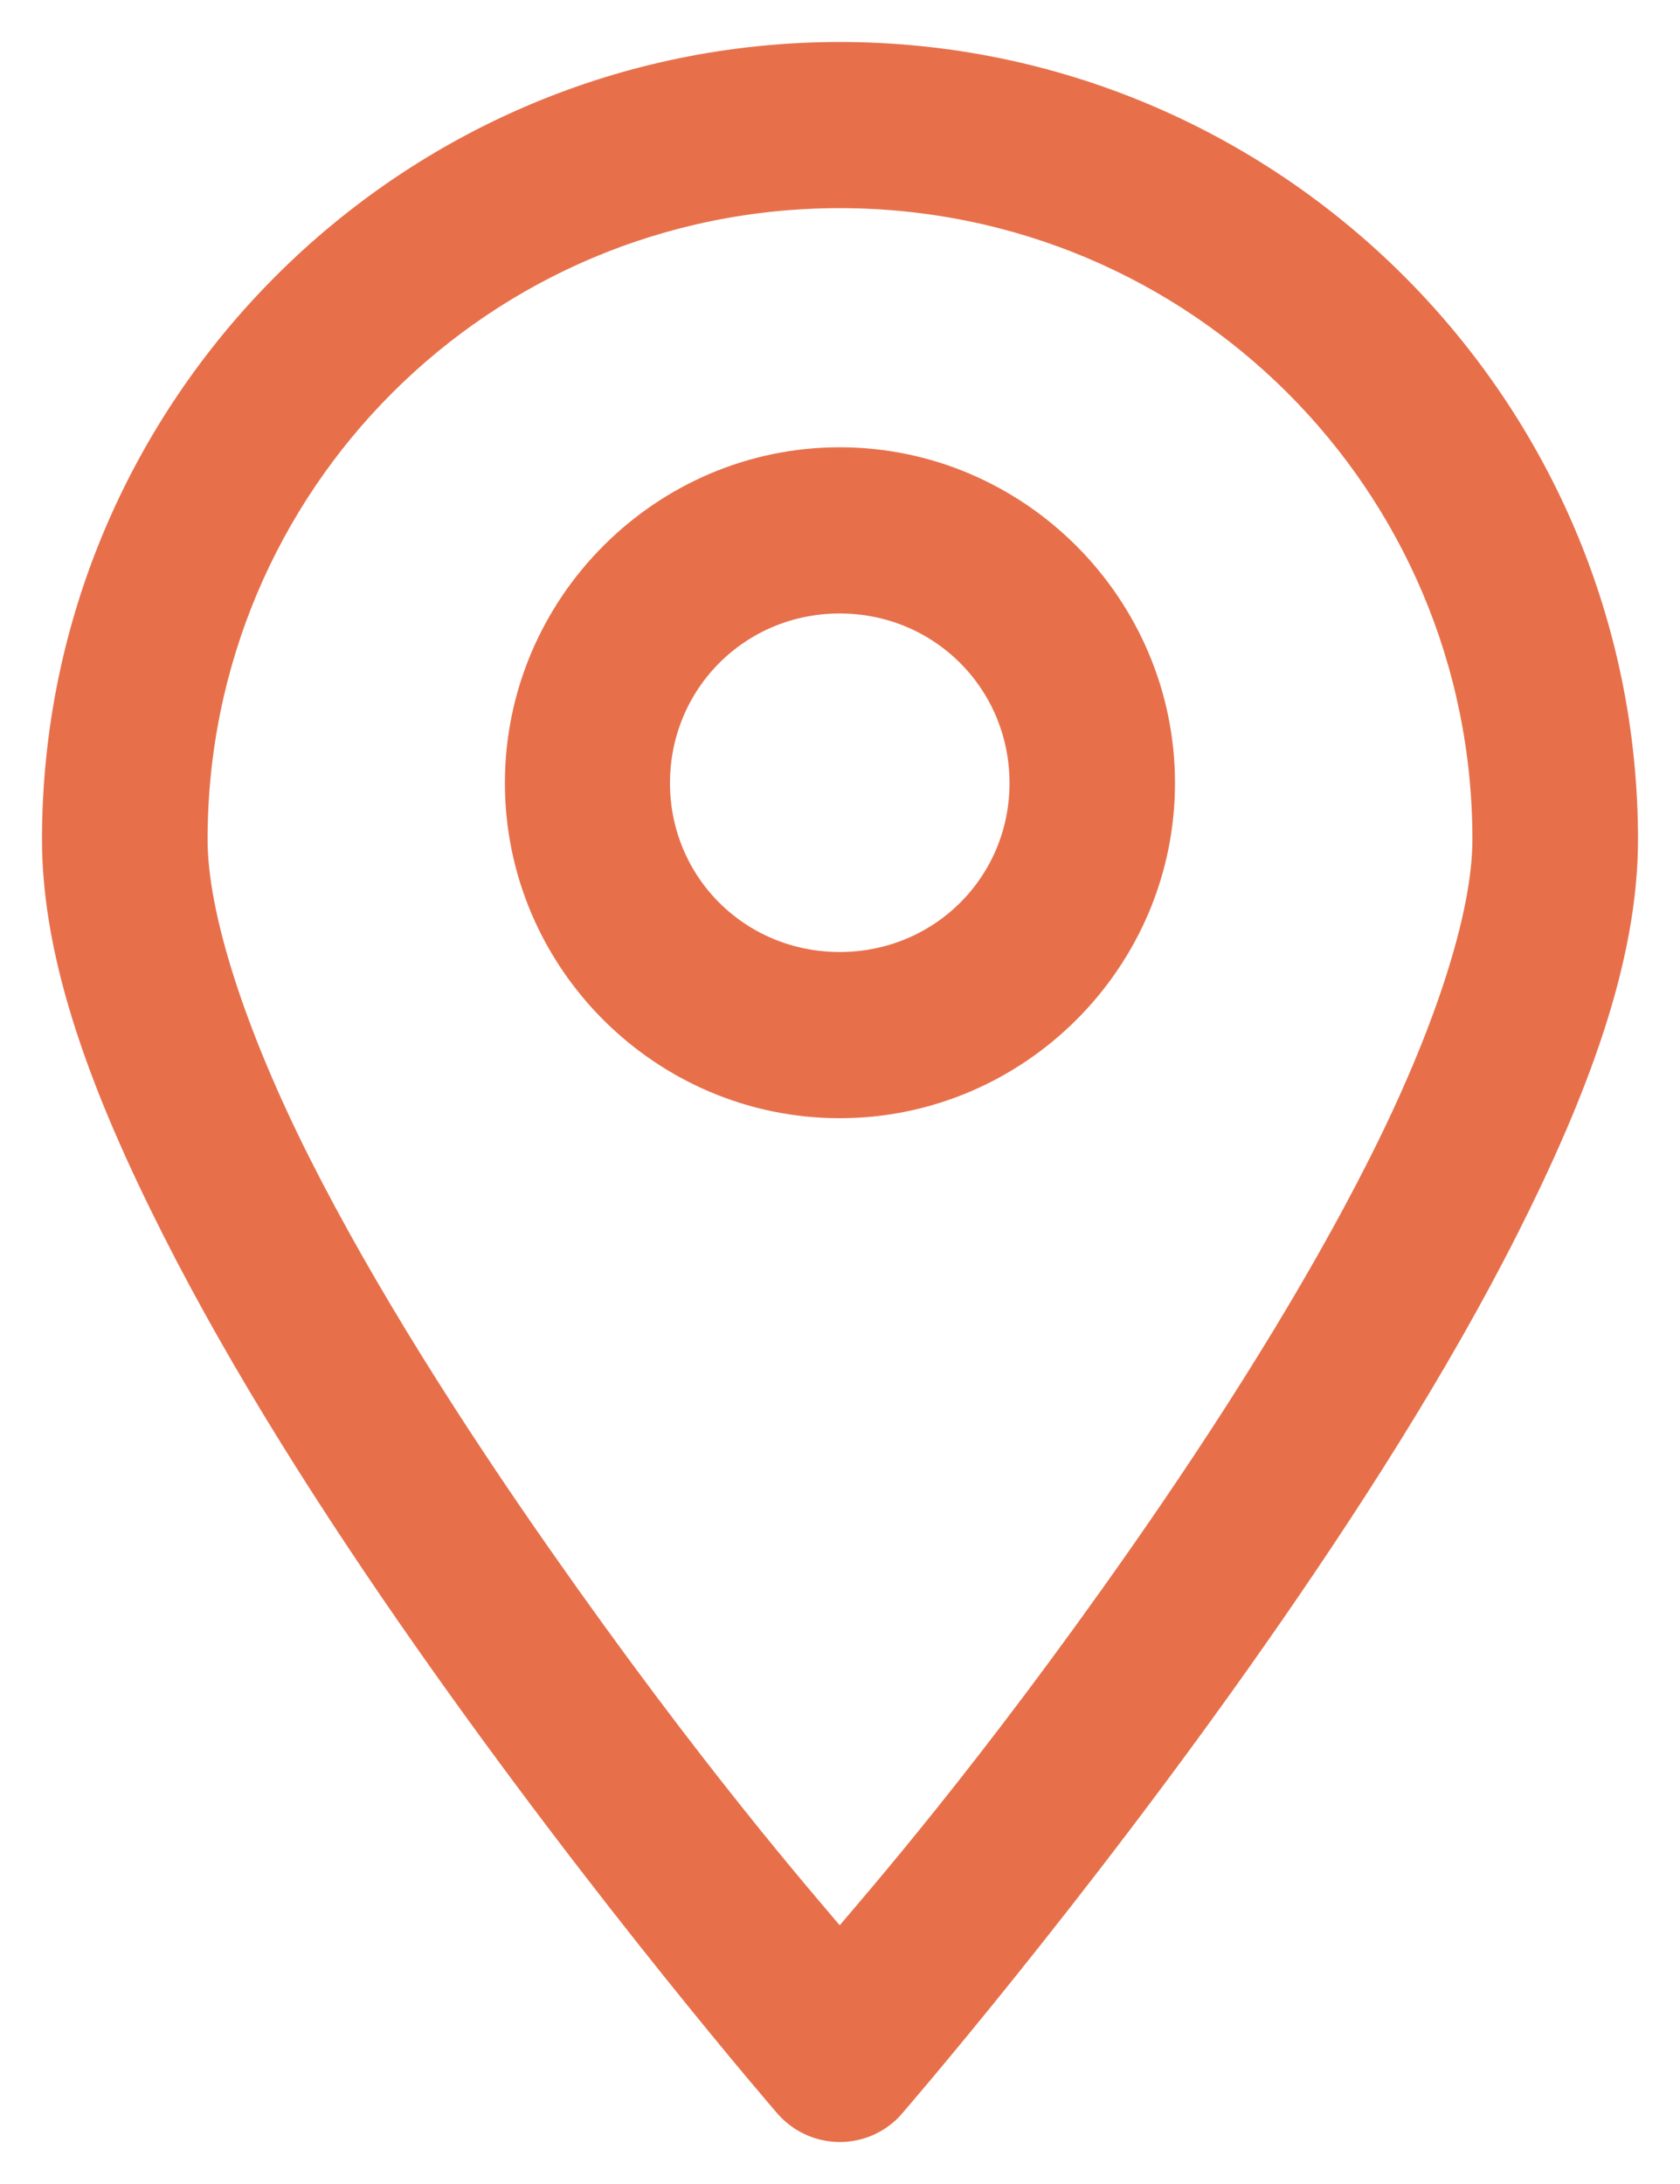 <?xml version="1.0" encoding="UTF-8"?> <svg xmlns="http://www.w3.org/2000/svg" width="30" height="39" viewBox="0 0 30 39" fill="none"><path d="M14.995 1C7.282 1 1 7.275 1 14.993C1 17.129 1.89 19.475 3.131 21.929C4.37 24.384 5.991 26.919 7.609 29.229C10.845 33.851 14.07 37.577 14.07 37.577C14.518 38.091 15.294 38.144 15.804 37.696C15.846 37.66 15.884 37.62 15.92 37.577C15.92 37.577 19.149 33.851 22.384 29.229C24.001 26.919 25.631 24.384 26.87 21.929C28.109 19.475 29 17.129 29 14.993C28.999 7.275 22.708 1 14.995 1ZM14.995 3.467C21.388 3.467 26.543 8.614 26.543 14.993C26.543 16.379 25.831 18.521 24.675 20.808C23.52 23.099 21.954 25.567 20.379 27.819C17.691 31.66 15.726 33.905 14.995 34.765C14.263 33.905 12.308 31.66 9.62 27.819C8.045 25.569 6.47 23.1 5.314 20.808C4.159 18.52 3.457 16.379 3.457 14.993C3.457 8.614 8.602 3.467 14.995 3.467ZM14.995 8.237C11.846 8.237 9.266 10.825 9.266 13.983C9.266 17.139 11.845 19.718 14.995 19.718C18.145 19.718 20.732 17.139 20.732 13.983C20.732 10.825 18.145 8.237 14.995 8.237ZM14.995 10.705C16.824 10.705 18.277 12.165 18.277 13.983C18.277 15.799 16.824 17.25 14.995 17.25C13.165 17.25 11.714 15.799 11.714 13.983C11.714 12.163 13.165 10.705 14.995 10.705Z" fill="#e7704b" stroke="#e7704b" stroke-width="0.5"></path></svg> 